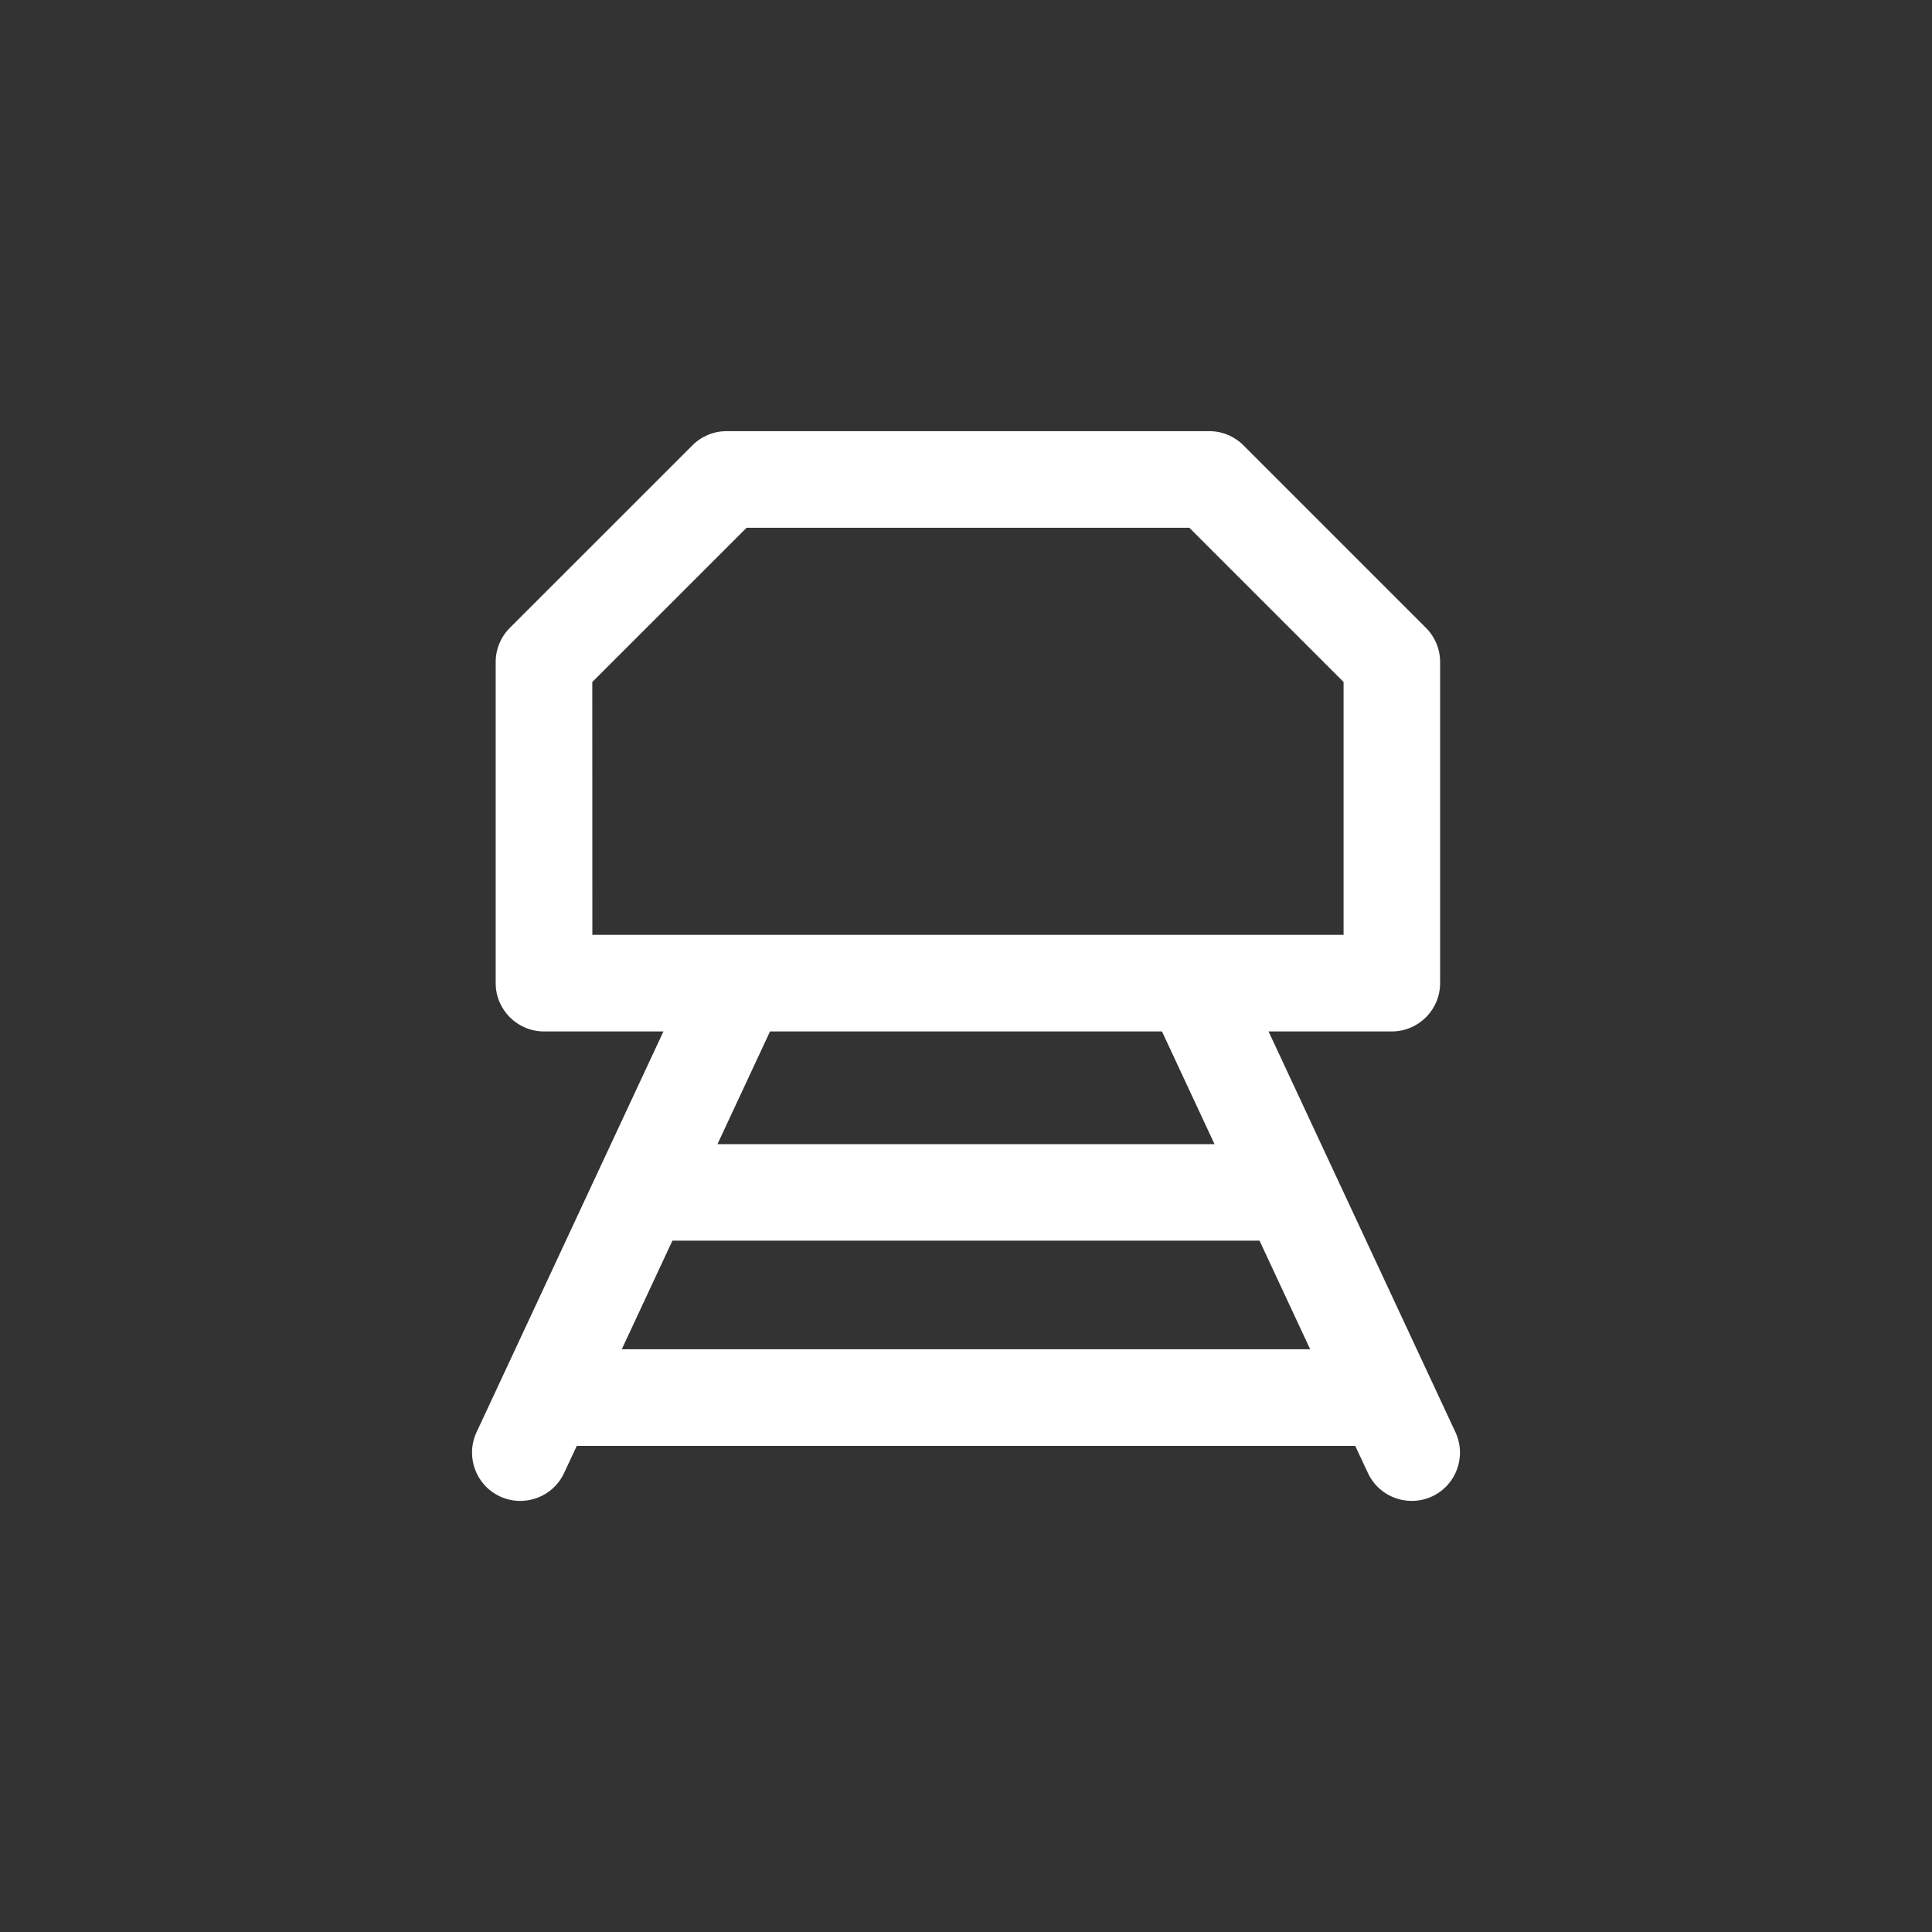 <?xml version="1.0" encoding="utf-8"?>
<!-- Generator: Adobe Illustrator 28.0.0, SVG Export Plug-In . SVG Version: 6.00 Build 0)  -->
<!DOCTYPE svg PUBLIC "-//W3C//DTD SVG 1.1//EN" "http://www.w3.org/Graphics/SVG/1.1/DTD/svg11.dtd">
<svg version="1.1" id="レイヤー_1" xmlns:x="http://ns.adobe.com/Extensibility/1.0/" xmlns:i="http://ns.adobe.com/AdobeIllustrator/10.0/" xmlns:graph="http://ns.adobe.com/Graphs/1.0/"
	 xmlns="http://www.w3.org/2000/svg" xmlns:xlink="http://www.w3.org/1999/xlink" x="0px" y="0px" viewBox="0 0 30 30"
	 style="enable-background:new 0 0 30 30;" xml:space="preserve">
<rect x="0" y="0" width="30" height="30" fill="#333333" stroke="none"/>
<style type="text/css">
	.st0{fill:none;}
	.st1{fill:#FFFFFF;}
</style>
<g>
	<rect x="5" y="5" class="st0" width="20" height="20"/>
	<path class="st1" d="M19.698,16.016h1.914c0.414,0,0.75-0.336,0.75-0.75v-4.987c0-0.199-0.079-0.39-0.22-0.53l-2.834-2.834
		c-0.141-0.141-0.331-0.22-0.53-0.22h-7.496c-0.199,0-0.39,0.079-0.53,0.22L7.917,9.749c-0.141,0.141-0.22,0.332-0.22,0.53v4.987
		c0,0.414,0.336,0.75,0.75,0.75h1.855L7.4,22.239c-0.175,0.375-0.013,0.822,0.362,0.997c0.103,0.048,0.211,0.07,0.317,0.07
		c0.282,0,0.553-0.16,0.68-0.433l0.197-0.421h12.088l0.197,0.421c0.127,0.273,0.397,0.433,0.681,0.433
		c0.105,0,0.214-0.022,0.316-0.07c0.375-0.175,0.537-0.621,0.362-0.997L19.698,16.016z M9.197,10.59l2.396-2.395h6.875l2.395,2.395
		v3.926h-2.369c0,0,0,0-0.001,0H9.198L9.197,10.59L9.197,10.59z M18.043,16.016l0.816,1.75h-7.718l0.816-1.75H18.043z M9.655,20.951
		l0.786-1.686h9.117l0.786,1.686H9.655z"/>
</g>
</svg>
